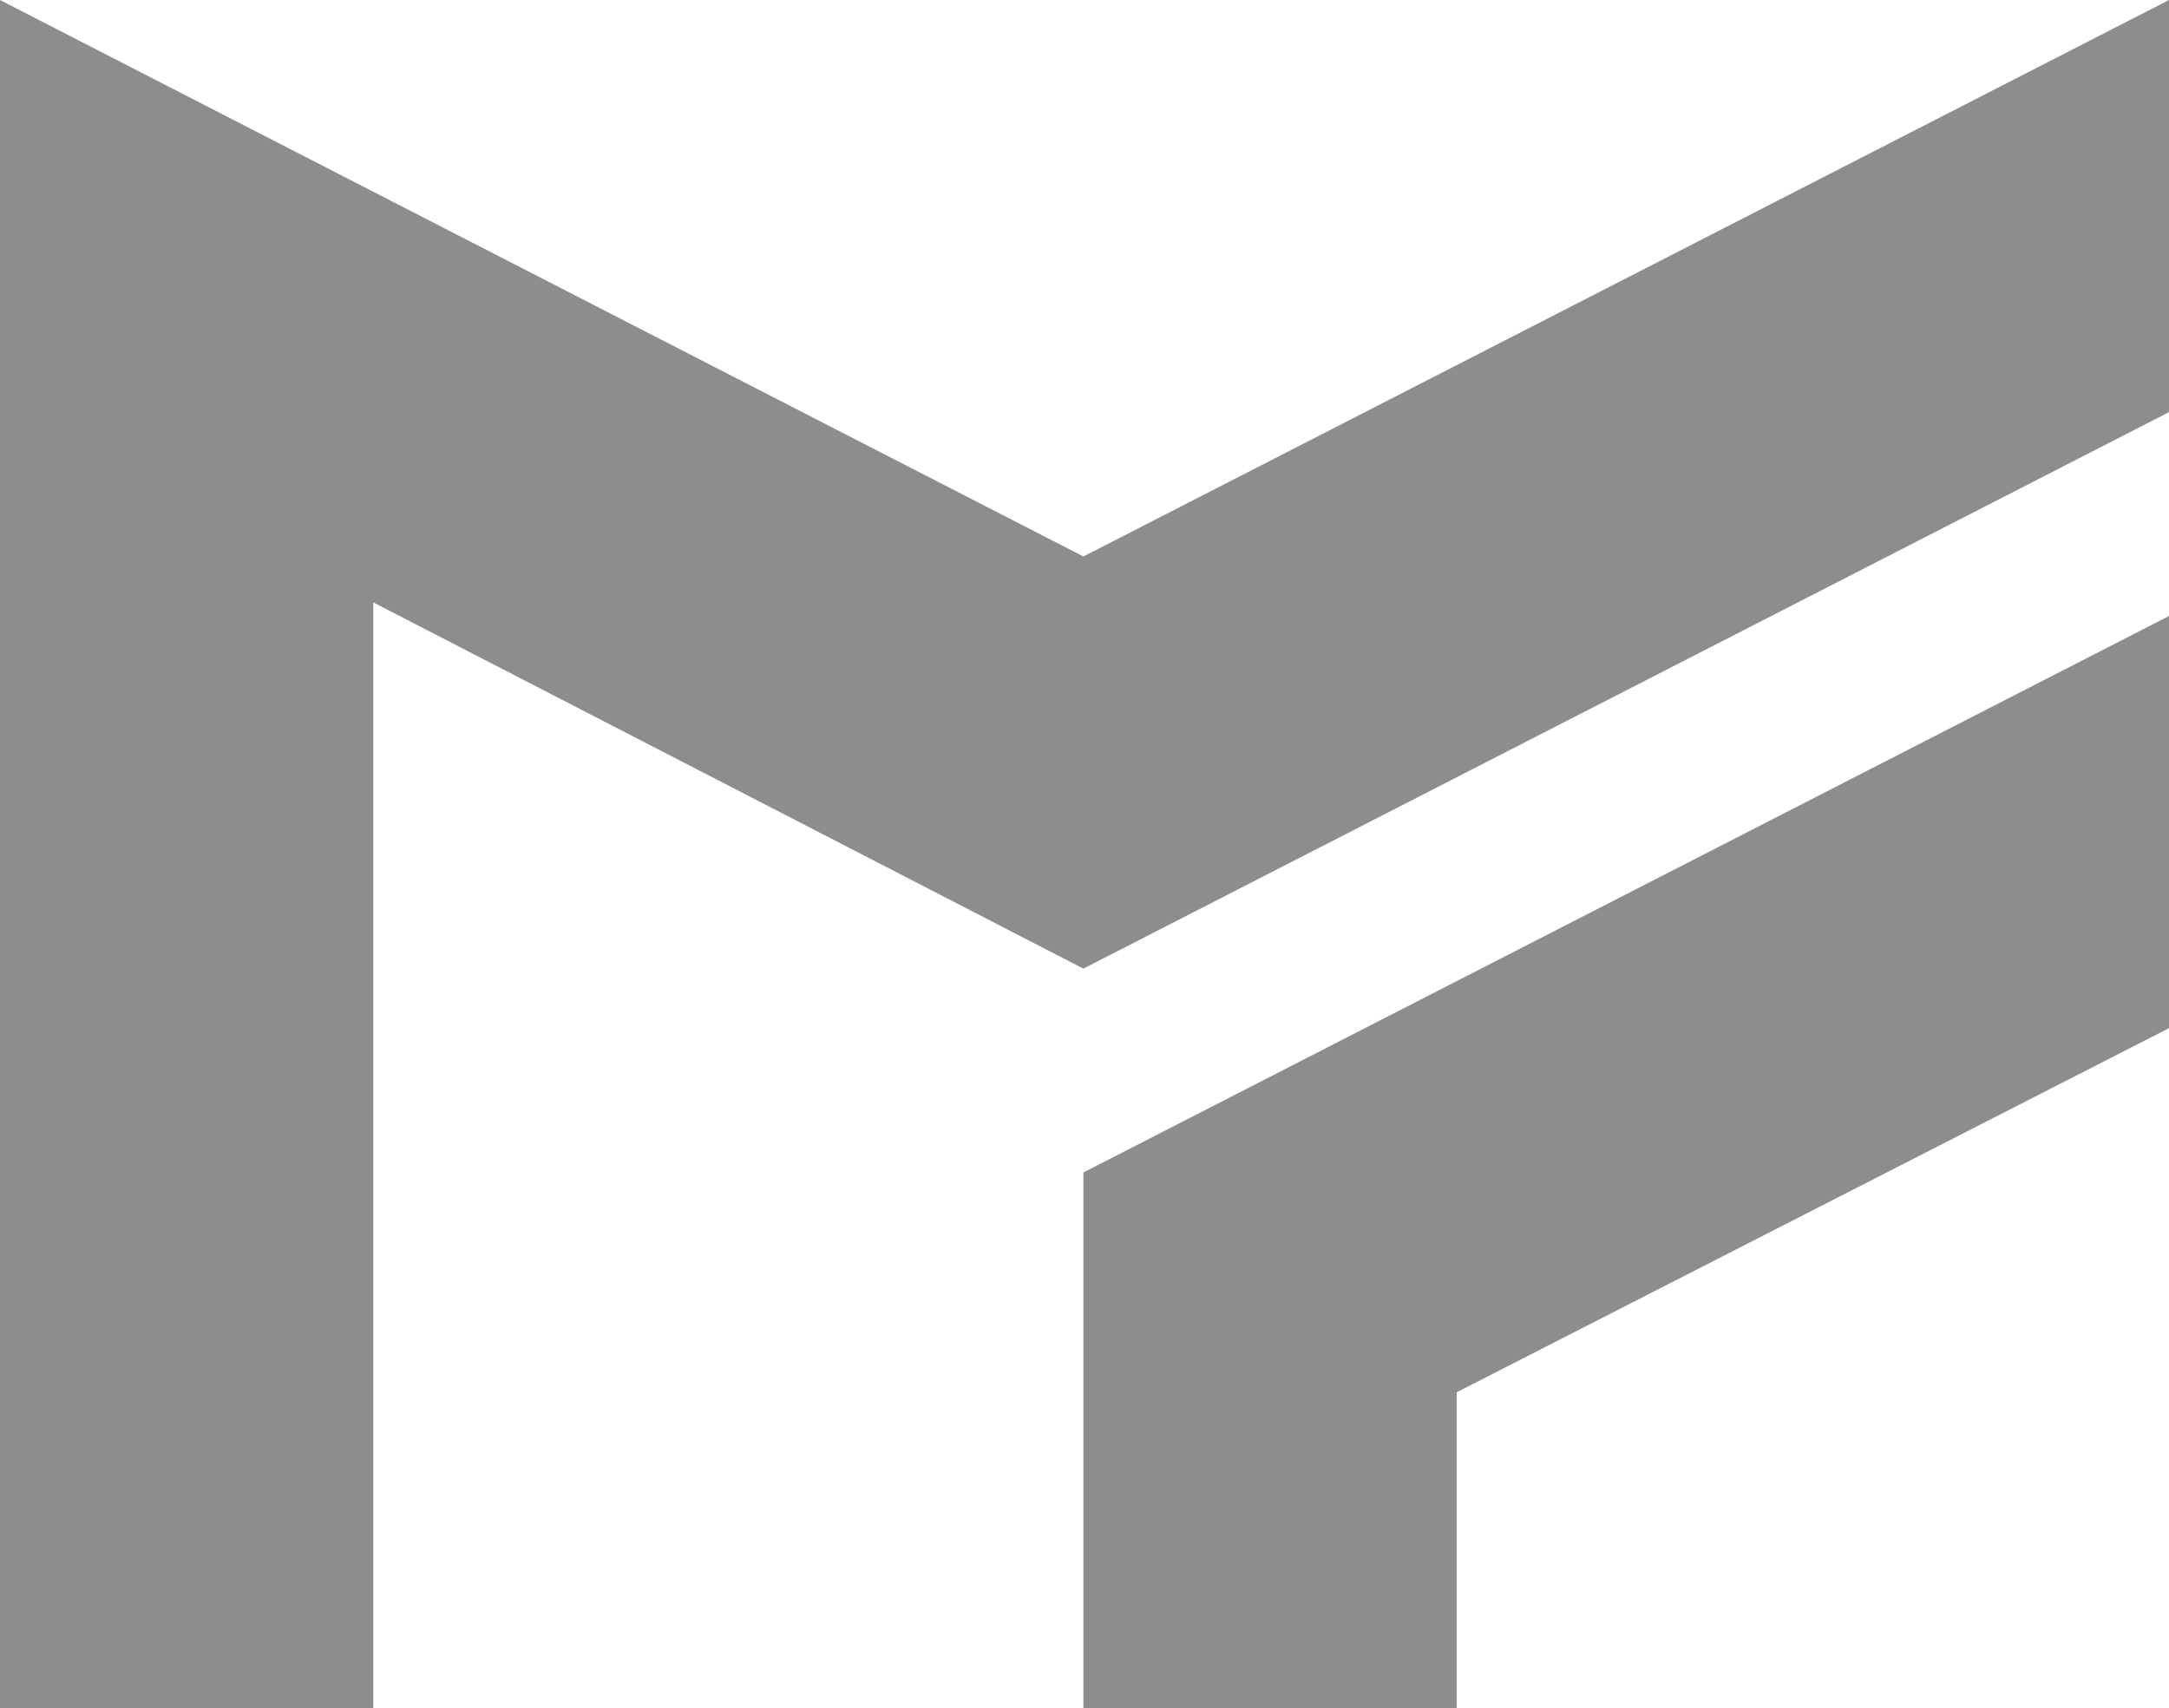 <svg xmlns="http://www.w3.org/2000/svg" width="24.119" height="19" viewBox="0 0 24.119 19"><g transform="translate(-1516 -7034)"><g transform="translate(41 3422)"><path d="M47.3,39.049h4.151V35.534l7.921-4.05V26.9L47.3,33.089Z" transform="translate(1439.747 3591.951)" fill="#8d8d8e"/><path d="M12.047,10.773,24.119,4.584V0L12.047,6.189,0,0V19H4.151V6.7l7.9,4.075" transform="translate(1475 3612)" fill="#8d8d8e"/></g></g></svg>